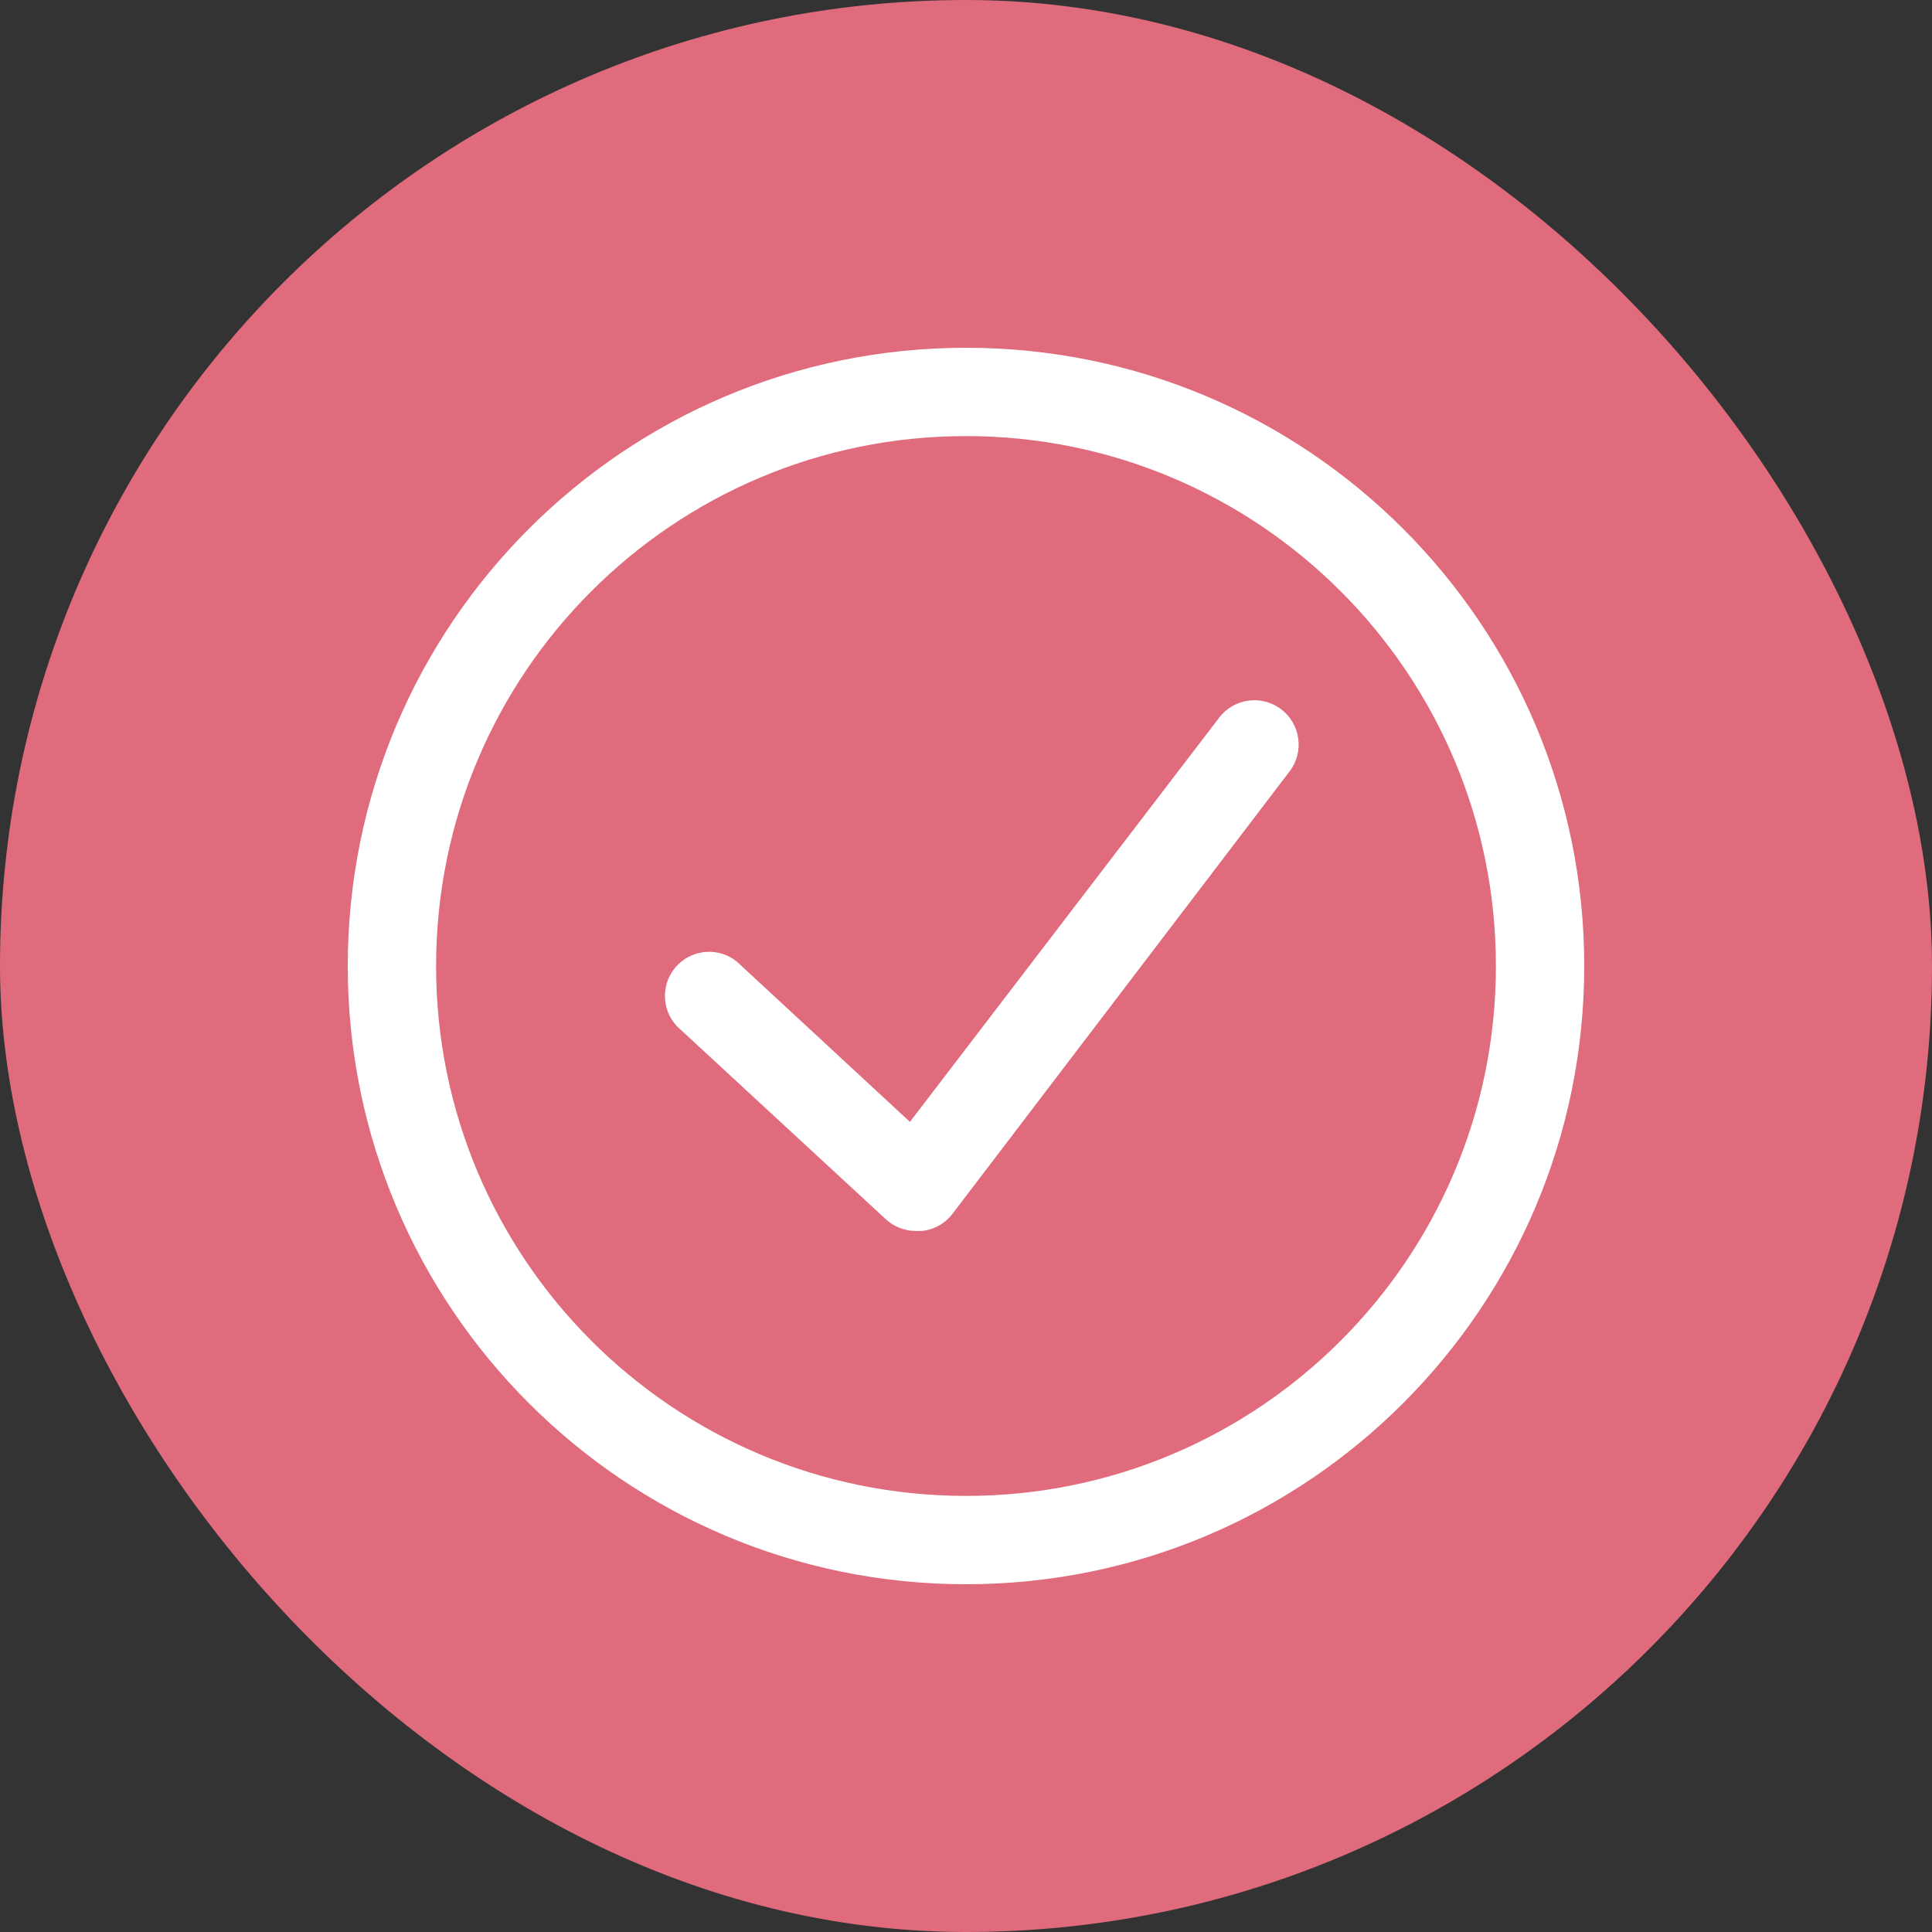 <svg width="50" height="50" viewBox="0 0 50 50" fill="none" xmlns="http://www.w3.org/2000/svg">
<rect x="0" y="0" width="50" height="50" fill="#333333" stroke="none"/>
<rect width="50" height="50" rx="25" fill="#DF6B7C"/>
<g clip-path="url(#clip0_57_1065)">
<path d="M25 41C16.163 41 9 33.837 9 25C9 16.163 16.163 9 25 9C33.837 9 41 16.163 41 25C41 33.837 33.837 41 25 41ZM25 11.286C17.426 11.286 11.286 17.426 11.286 25C11.286 32.574 17.426 38.714 25 38.714C32.574 38.714 38.714 32.574 38.714 25C38.714 17.426 32.574 11.286 25 11.286Z" fill="white"/>
<path d="M23.697 31.857C23.414 31.856 23.141 31.75 22.931 31.56L17.526 26.566C17.089 26.11 17.105 25.386 17.561 24.95C17.976 24.552 18.622 24.525 19.069 24.886L23.549 29.034L31.549 18.577C31.93 18.072 32.649 17.972 33.154 18.354C33.659 18.736 33.759 19.455 33.377 19.96L24.669 31.389C24.477 31.654 24.182 31.824 23.857 31.857H23.697Z" fill="white"/>
</g>
<defs>
<clipPath id="clip0_57_1065">
<rect width="32" height="32" fill="white" transform="translate(9 9)"/>
</clipPath>
</defs>
</svg>

